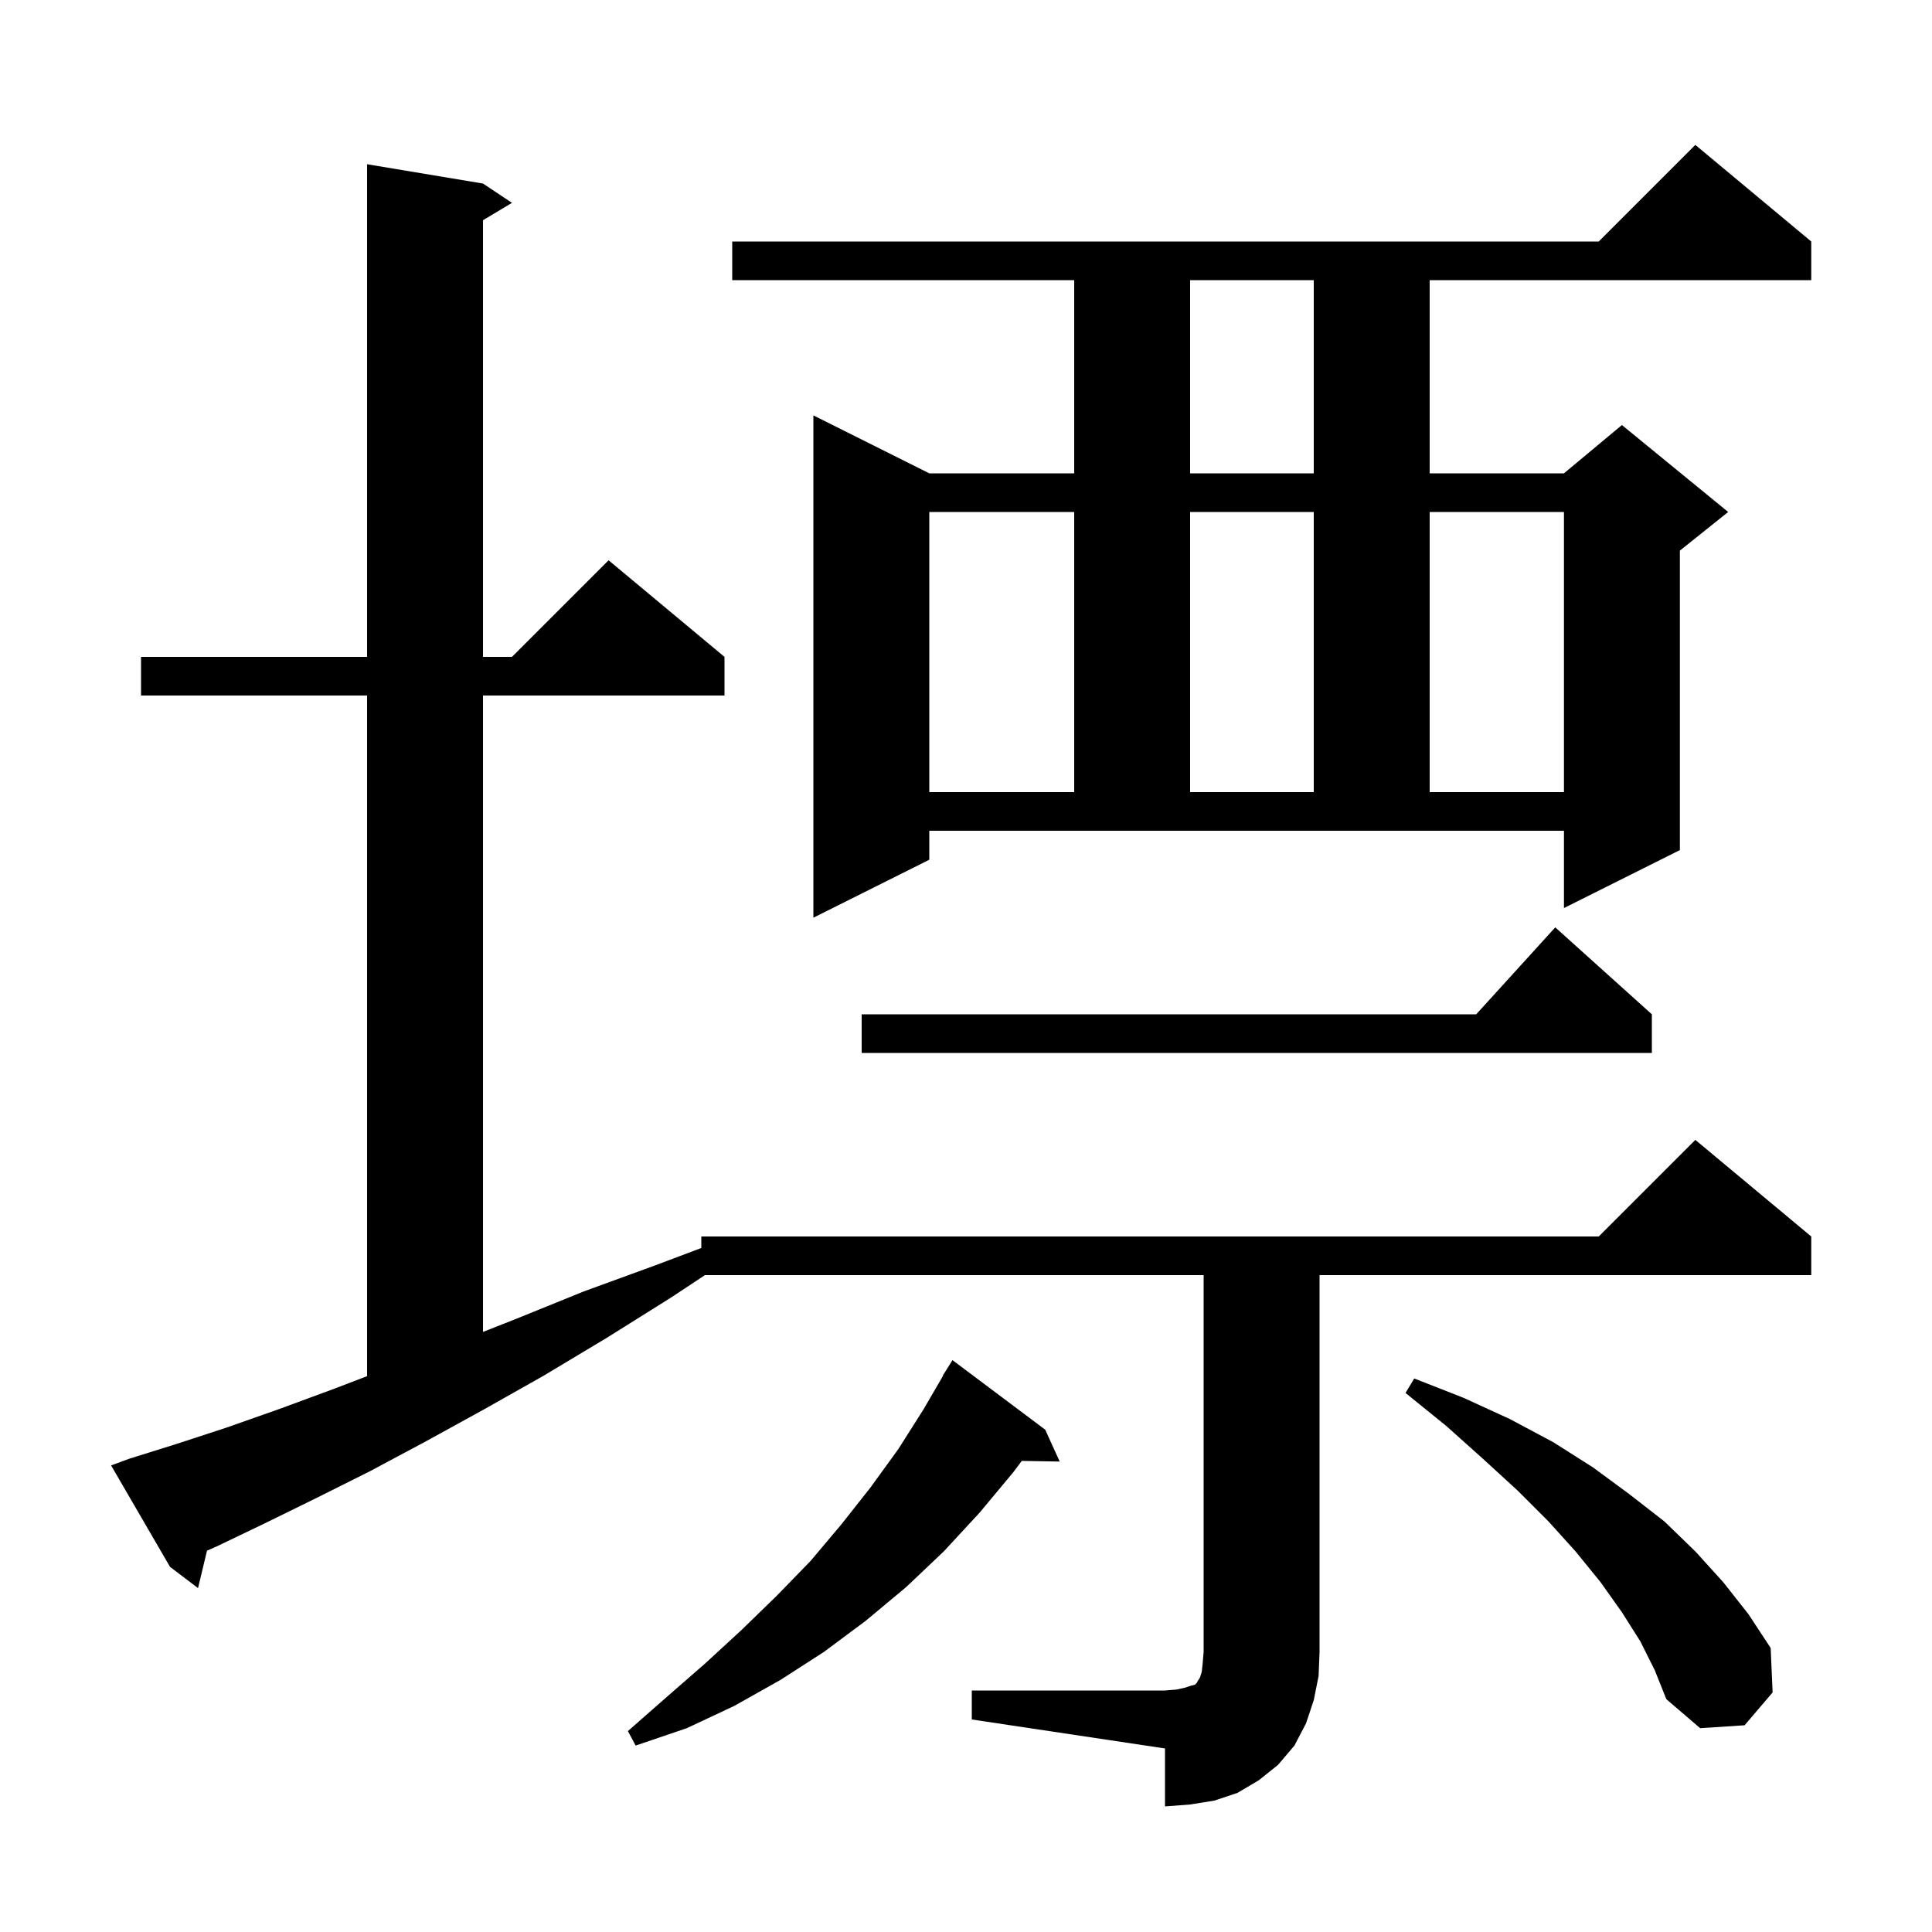 <svg xmlns="http://www.w3.org/2000/svg" xmlns:xlink="http://www.w3.org/1999/xlink" version="1.1" baseProfile="full" viewBox="0 0 200 200" width="200" height="200">
<g fill="black">
<path d="M 100.6 175.0 L 120.6 175.0 L 121.8 174.9 L 122.7 174.7 L 123.3 174.5 L 123.7 174.4 L 123.9 174.2 L 124.0 174.0 L 124.2 173.7 L 124.4 173.1 L 124.5 172.2 L 124.6 171.0 L 124.6 132.0 L 72.976 132.0 L 69.5 134.3 L 62.8 138.5 L 56.3 142.4 L 50.1 145.9 L 44.1 149.2 L 38.3 152.3 L 32.7 155.1 L 27.4 157.7 L 22.4 160.1 L 21.428 160.525 L 20.5 164.4 L 17.6 162.2 L 11.5 151.7 L 13.4 151.0 L 18.2 149.5 L 23.4 147.8 L 28.8 145.9 L 34.5 143.8 L 38.0 142.458 L 38.0 72.0 L 14.6 72.0 L 14.6 68.0 L 38.0 68.0 L 38.0 17.0 L 50.0 19.0 L 53.0 21.0 L 50.0 22.8 L 50.0 68.0 L 53.0 68.0 L 63.0 58.0 L 75.0 68.0 L 75.0 72.0 L 50.0 72.0 L 50.0 137.879 L 53.5 136.5 L 60.4 133.7 L 67.8 131.0 L 72.6 129.192 L 72.6 128.0 L 165.5 128.0 L 175.5 118.0 L 187.5 128.0 L 187.5 132.0 L 136.6 132.0 L 136.6 171.0 L 136.5 173.5 L 136.0 176.0 L 135.2 178.4 L 134.0 180.7 L 132.3 182.7 L 130.3 184.3 L 128.1 185.6 L 125.7 186.4 L 123.2 186.8 L 120.6 187.0 L 120.6 181.0 L 100.6 178.0 Z M 108.2 148.0 L 109.7 151.3 L 105.776 151.232 L 104.9 152.4 L 101.4 156.6 L 97.7 160.6 L 93.8 164.3 L 89.6 167.8 L 85.3 171.0 L 80.8 173.9 L 76.0 176.6 L 71.1 178.9 L 65.8 180.7 L 65.0 179.2 L 69.1 175.6 L 73.0 172.2 L 76.8 168.7 L 80.4 165.2 L 83.9 161.6 L 87.1 157.8 L 90.1 154.0 L 93.0 150.0 L 95.6 145.9 L 97.627 142.414 L 97.6 142.4 L 98.6 140.8 Z M 169.8 169.9 L 167.9 166.9 L 165.7 163.8 L 163.1 160.6 L 160.3 157.5 L 157.1 154.3 L 153.5 151.0 L 149.7 147.6 L 145.5 144.2 L 146.4 142.7 L 151.5 144.7 L 156.3 146.9 L 160.8 149.3 L 164.9 151.9 L 168.7 154.7 L 172.3 157.5 L 175.5 160.6 L 178.4 163.8 L 181.0 167.1 L 183.3 170.6 L 183.5 175.2 L 180.6 178.6 L 176.0 178.9 L 172.5 175.9 L 171.3 172.9 Z M 171.0 105.0 L 171.0 109.0 L 89.2 109.0 L 89.2 105.0 L 152.818 105.0 L 161.0 96.0 Z M 96.2 89.0 L 84.2 95.0 L 84.2 43.0 L 96.2 49.0 L 111.2 49.0 L 111.2 29.0 L 75.8 29.0 L 75.8 25.0 L 165.5 25.0 L 175.5 15.0 L 187.5 25.0 L 187.5 29.0 L 148.0 29.0 L 148.0 49.0 L 161.9 49.0 L 167.9 44.0 L 178.9 53.0 L 173.9 57.0 L 173.9 88.0 L 161.9 94.0 L 161.9 86.0 L 96.2 86.0 Z M 96.2 53.0 L 96.2 82.0 L 111.2 82.0 L 111.2 53.0 Z M 123.2 53.0 L 123.2 82.0 L 136.0 82.0 L 136.0 53.0 Z M 148.0 53.0 L 148.0 82.0 L 161.9 82.0 L 161.9 53.0 Z M 123.2 29.0 L 123.2 49.0 L 136.0 49.0 L 136.0 29.0 Z " />
</g>
</svg>
